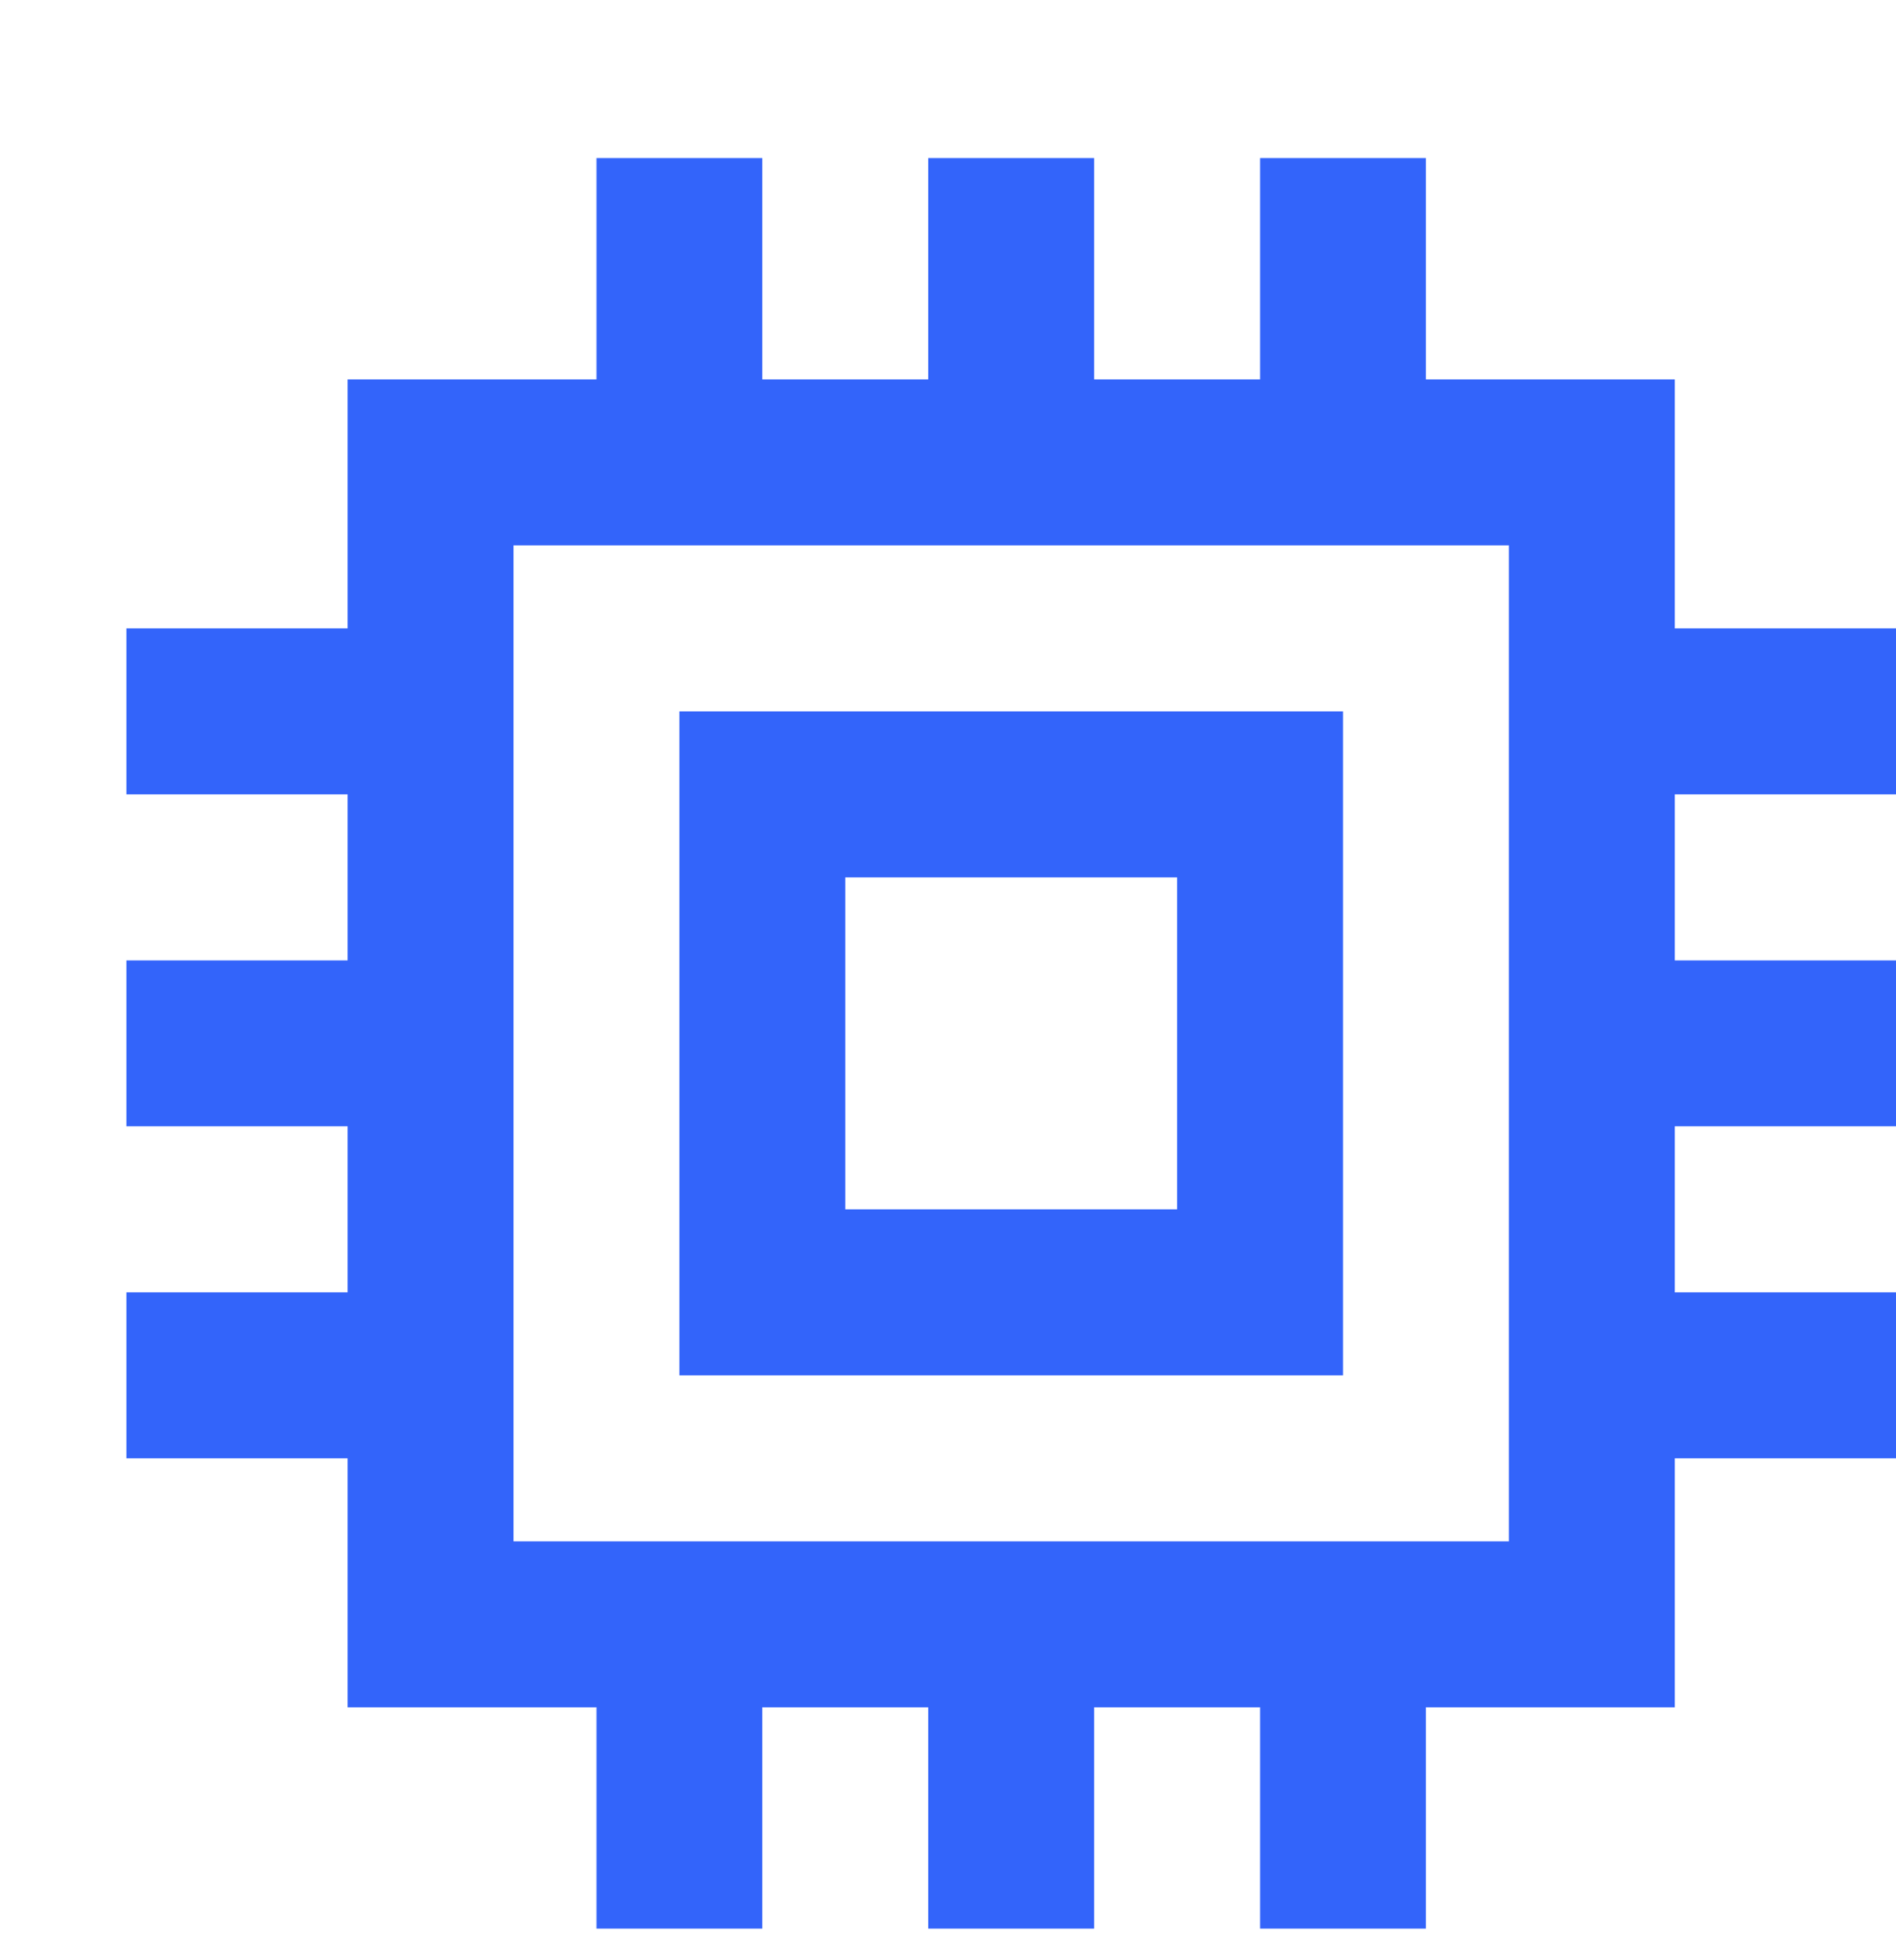 <?xml version="1.0" encoding="UTF-8"?>
<svg xmlns="http://www.w3.org/2000/svg" width="30" height="31" viewBox="0 0 30 31" fill="none">
  <g filter="url(#filter0_d_10639_6589)">
    <path d="M10.062 1.812V4H12.688V1.812V0.5H15.312V1.812V4H17.938V1.812V0.5H20.562V1.812V4H21.875H24.5V6.625V7.938H26.688H28V10.562H26.688H24.5V13.188H26.688H28V15.812H26.688H24.5V18.438H26.688H28V21.062H26.688H24.5V22.375V25H21.875H20.562V27.188V28.5H17.938V27.188V25H15.312V27.188V28.5H12.688V27.188V25H10.062V27.188V28.5H7.438V27.188V25H6.125H3.5V22.375V21.062H1.312H0V18.438H1.312H3.5V15.812H1.312H0V13.188H1.312H3.5V10.562H1.312H0V7.938H1.312H3.5V6.625V4H6.125H7.438V1.812V0.5H10.062V1.812ZM21.875 6.625H6.125V22.375H21.875V6.625ZM16.625 11.875H11.375V17.125H16.625V11.875ZM11.375 9.25H16.625H19.25V11.875V17.125V19.75H16.625H11.375H8.75V17.125V11.875V9.25H11.375Z" fill="#3364FA"></path>
  </g>
  <defs>
    <filter id="filter0_d_10639_6589" x="0" y="0.5" width="30" height="30" filterUnits="userSpaceOnUse" color-interpolation-filters="sRGB">
      <feFlood flood-opacity="0" result="BackgroundImageFix"></feFlood>
      <feColorMatrix in="SourceAlpha" type="matrix" values="0 0 0 0 0 0 0 0 0 0 0 0 0 0 0 0 0 0 127 0" result="hardAlpha"></feColorMatrix>
      <feOffset dx="2" dy="2"></feOffset>
      <feComposite in2="hardAlpha" operator="out"></feComposite>
      <feColorMatrix type="matrix" values="0 0 0 0 0.722 0 0 0 0 0.988 0 0 0 0 0.749 0 0 0 1 0"></feColorMatrix>
      <feBlend mode="normal" in2="BackgroundImageFix" result="effect1_dropShadow_10639_6589"></feBlend>
      <feBlend mode="normal" in="SourceGraphic" in2="effect1_dropShadow_10639_6589" result="shape"></feBlend>
    </filter>
  </defs>
</svg>

